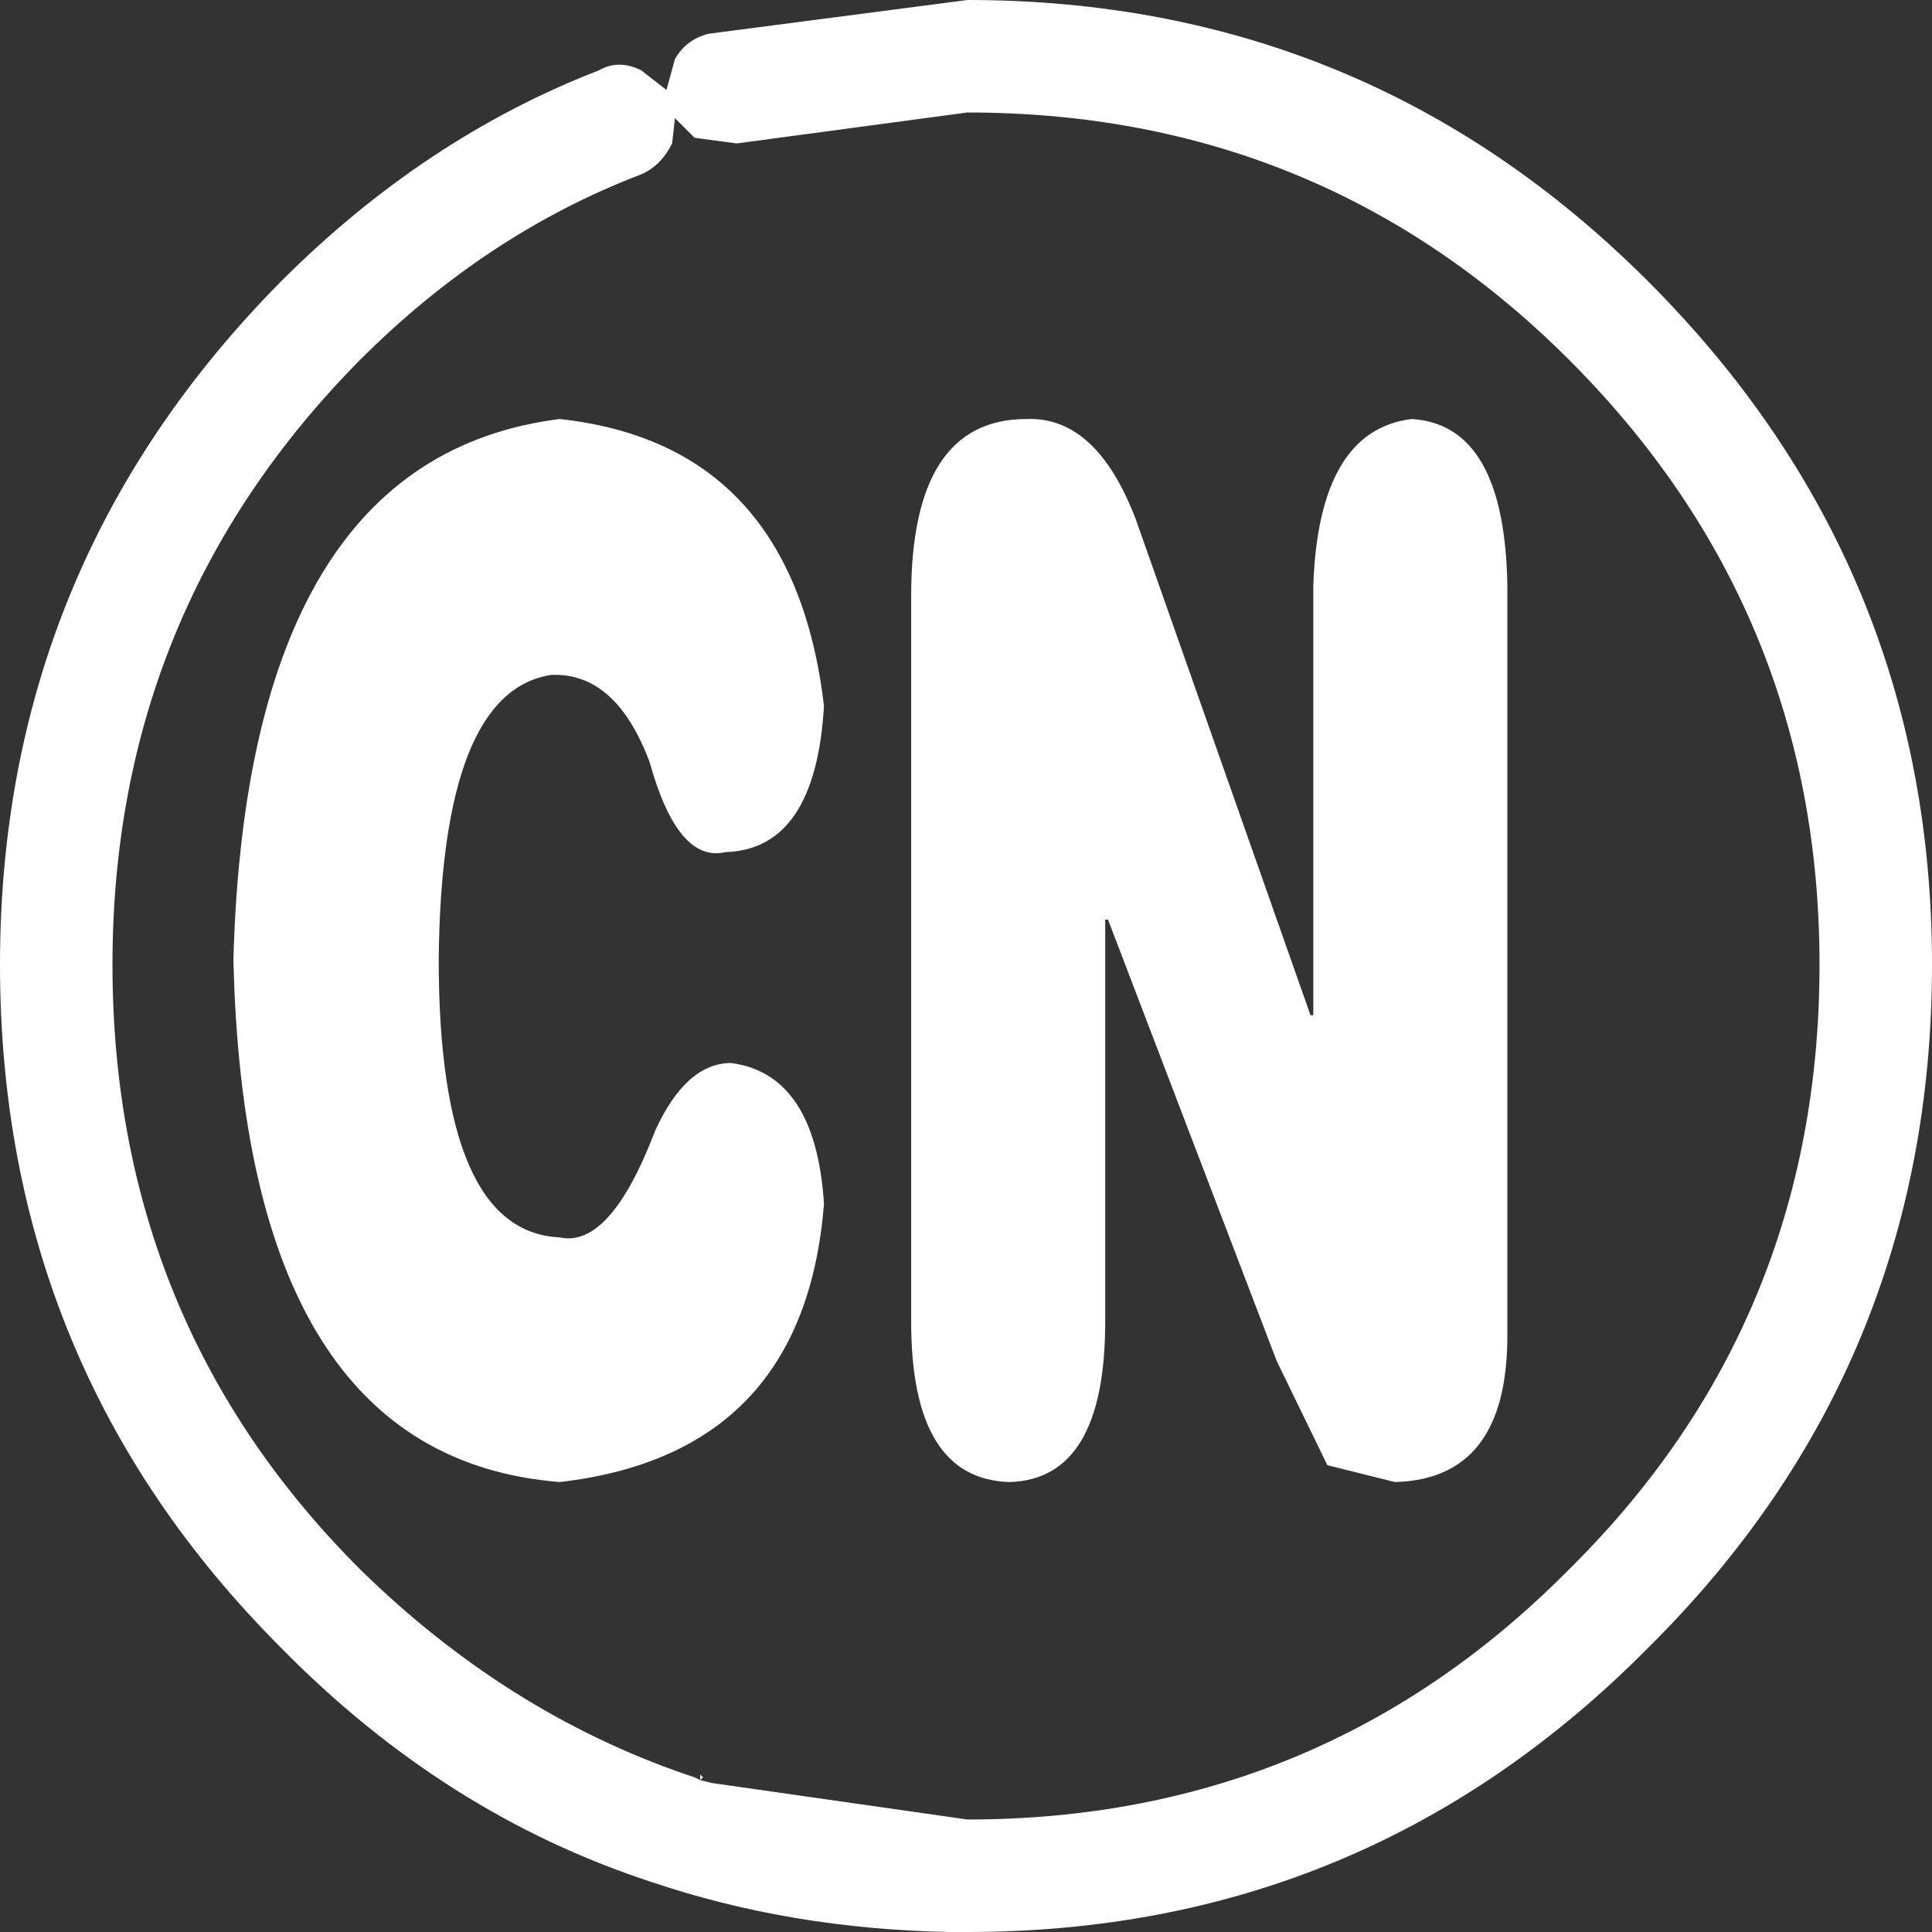 <?xml version="1.0" encoding="UTF-8" standalone="no"?>
<svg xmlns:xlink="http://www.w3.org/1999/xlink" height="34.35px" width="34.35px" xmlns="http://www.w3.org/2000/svg">
  <rect width="100%" height="100%" fill="#333333" stroke="none"/>
  <g transform="matrix(1.0, 0.0, 0.0, 1.0, 17.15, 17.15)">
    <path d="M-7.35 -5.15 Q-9.3 -4.85 -9.35 -0.1 -9.35 4.75 -7.2 4.85 -6.3 5.05 -5.5 2.95 -4.95 1.75 -4.15 1.75 -2.65 1.95 -2.5 4.25 -2.85 8.7 -7.2 9.2 -12.8 8.75 -13.0 -0.1 -12.75 -9.0 -7.2 -9.7 -3.05 -9.25 -2.5 -4.6 -2.65 -2.05 -4.25 -2.0 -5.1 -1.8 -5.6 -3.6 -6.2 -5.2 -7.35 -5.15 M0.05 -17.15 Q7.15 -17.15 12.15 -12.15 17.2 -7.1 17.2 0.0 17.2 7.15 12.15 12.15 7.15 17.2 0.05 17.2 L0.0 17.2 -0.25 17.2 Q-3.1 17.15 -5.6 16.3 -9.25 15.1 -12.15 12.15 -17.15 7.15 -17.15 0.0 -17.15 -7.1 -12.15 -12.15 -9.6 -14.7 -6.5 -15.9 -6.15 -16.1 -5.75 -15.9 L-5.3 -15.55 -5.15 -16.1 Q-4.95 -16.45 -4.55 -16.55 L0.05 -17.15 M10.75 -10.75 Q6.35 -15.15 0.05 -15.15 L-4.05 -14.6 -4.8 -14.7 -5.15 -15.05 -5.2 -14.6 Q-5.4 -14.2 -5.75 -14.05 -8.5 -13.0 -10.75 -10.75 -15.15 -6.3 -15.15 0.0 -15.15 6.35 -10.75 10.75 -8.15 13.3 -4.95 14.4 L-4.8 14.45 -4.7 14.5 -4.7 14.4 -4.65 14.45 -4.7 14.5 -4.5 14.55 0.05 15.2 Q6.35 15.2 10.75 10.75 15.2 6.35 15.2 0.0 15.2 -6.3 10.75 -10.75 M6.2 -6.75 Q6.3 -9.5 7.95 -9.7 9.6 -9.6 9.65 -6.75 L9.65 6.6 Q9.65 9.15 7.65 9.2 L6.45 8.9 5.55 7.05 2.55 -0.8 2.5 -0.8 2.5 6.35 Q2.5 9.15 0.8 9.2 -0.95 9.15 -0.95 6.35 L-0.95 -6.55 Q-0.95 -9.7 1.1 -9.7 2.35 -9.75 3.05 -7.9 L6.15 0.9 6.2 0.9 6.2 -6.75" fill="#ffffff" fill-rule="evenodd" stroke="none"/>
  </g>
</svg>
